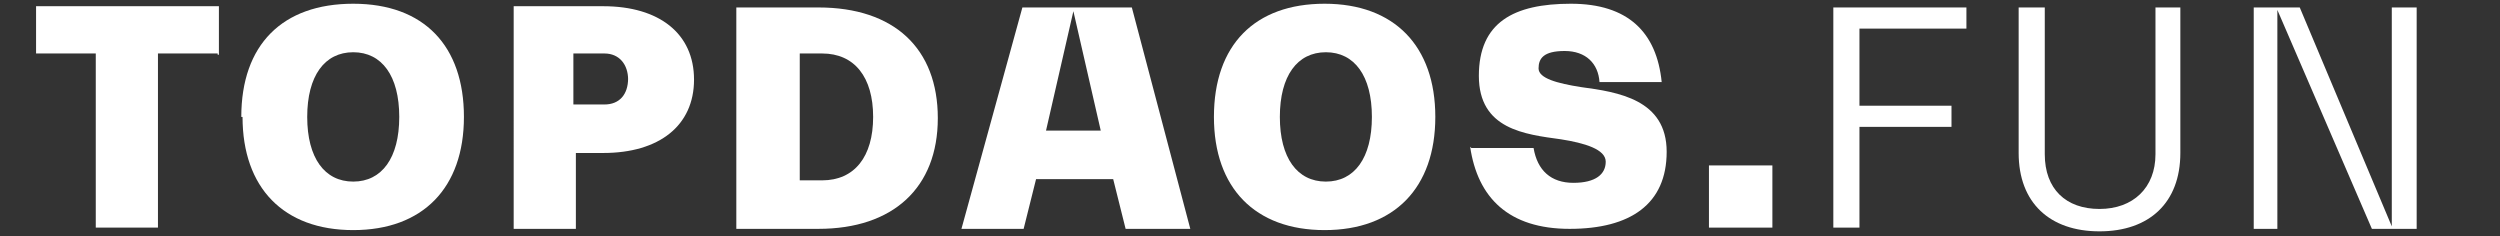 <?xml version="1.0" encoding="UTF-8"?>
<svg width="201" height="19" xmlns="http://www.w3.org/2000/svg" version="1.1" viewBox="0 0 201 19">
  <rect x="0" y="0" width="201" height="19" fill="#333333" stroke="none"/>
  <defs>
    <style>
      .cls-1 {
        fill: #fff;
      }
    </style>
  </defs>
  <!-- Generator: Adobe Illustrator 28.6.0, SVG Export Plug-In . SVG Version: 1.2.0 Build 709)  -->
  <g>
    <g id="Layer_1">
      <g>
        <path class="cls-1" d="M17.5,4.3h-4.8v14h-5V4.3H2.9V.5h14.7v3.9h-.1Z"/>
        <path class="cls-1" d="M19.4,9.4C19.4,3.6,22.7.3,28.4.3s8.9,3.4,8.9,9.1-3.3,9.1-8.9,9.1-8.9-3.4-8.9-9.1ZM32.1,9.4c0-3.3-1.4-5.2-3.7-5.2s-3.7,1.9-3.7,5.2,1.4,5.2,3.7,5.2,3.7-1.9,3.7-5.2Z"/>
        <path class="cls-1" d="M55.8,6.4c0,3.7-2.8,5.9-7.3,5.9h-2.2v6.1h-5V.5h7.2c4.5,0,7.3,2.2,7.3,5.9ZM50.5,6.4c0-1.2-.7-2.1-1.9-2.1h-2.5v4.1h2.5c1.2,0,1.9-.8,1.9-2.1Z"/>
        <path class="cls-1" d="M59.2.6h6.6c6.1,0,9.6,3.3,9.6,8.9s-3.6,8.9-9.6,8.9h-6.6V.6ZM66.1,14.5c2.6,0,4.1-1.9,4.1-5.1s-1.5-5.1-4.1-5.1h-1.8v10.2h1.8Z"/>
        <path class="cls-1" d="M89.5,14.4h-6.2l-1,4h-5L82.2.6h8.8l4.7,17.8h-5.2l-1-4ZM88.5,10.5l-2.2-9.6h0l-2.2,9.6h4.5-.1Z"/>
        <path class="cls-1" d="M97.6,9.4c0-5.8,3.3-9.1,8.9-9.1s8.9,3.4,8.9,9.1-3.3,9.1-8.9,9.1-8.9-3.4-8.9-9.1ZM110.3,9.4c0-3.3-1.4-5.2-3.7-5.2s-3.7,1.9-3.7,5.2,1.4,5.2,3.7,5.2,3.7-1.9,3.7-5.2Z"/>
        <path class="cls-1" d="M118.3,11.9h5c.3,1.8,1.4,2.8,3.2,2.8s2.6-.7,2.6-1.7-1.7-1.5-3.6-1.8c-2.9-.4-6.6-.8-6.6-5.1s2.8-5.8,7.4-5.8,6.9,2.3,7.3,6.3h-5c-.1-1.5-1.1-2.5-2.8-2.5s-2.1.6-2.1,1.4,1.5,1.2,3.4,1.5c3,.4,6.9,1,6.9,5.2s-2.9,6.2-7.8,6.2-7.4-2.5-8-6.6h0Z"/>
        <path class="cls-1" d="M142.5,13.3v5h-5.1v-5h5.1Z"/>
        <path class="cls-1" d="M149.5,2.3v6.2h7.4v1.7h-7.4v8.1h-2.1V.6h10.7v1.7h-8.7Z"/>
        <path class="cls-1" d="M173.4.6h1.9v11.7c0,4-2.5,6.3-6.5,6.3s-6.5-2.3-6.5-6.3V.6h2.1v11.8c0,2.8,1.7,4.4,4.4,4.4s4.5-1.7,4.5-4.4V.6Z"/>
        <path class="cls-1" d="M194.3.6v17.8h-3.6l-7.6-17.6h0v17.6h-1.9V.6h3.7l7.4,17.6h0V.6h1.9Z"/>
      </g>
    </g>
  </g>
</svg>